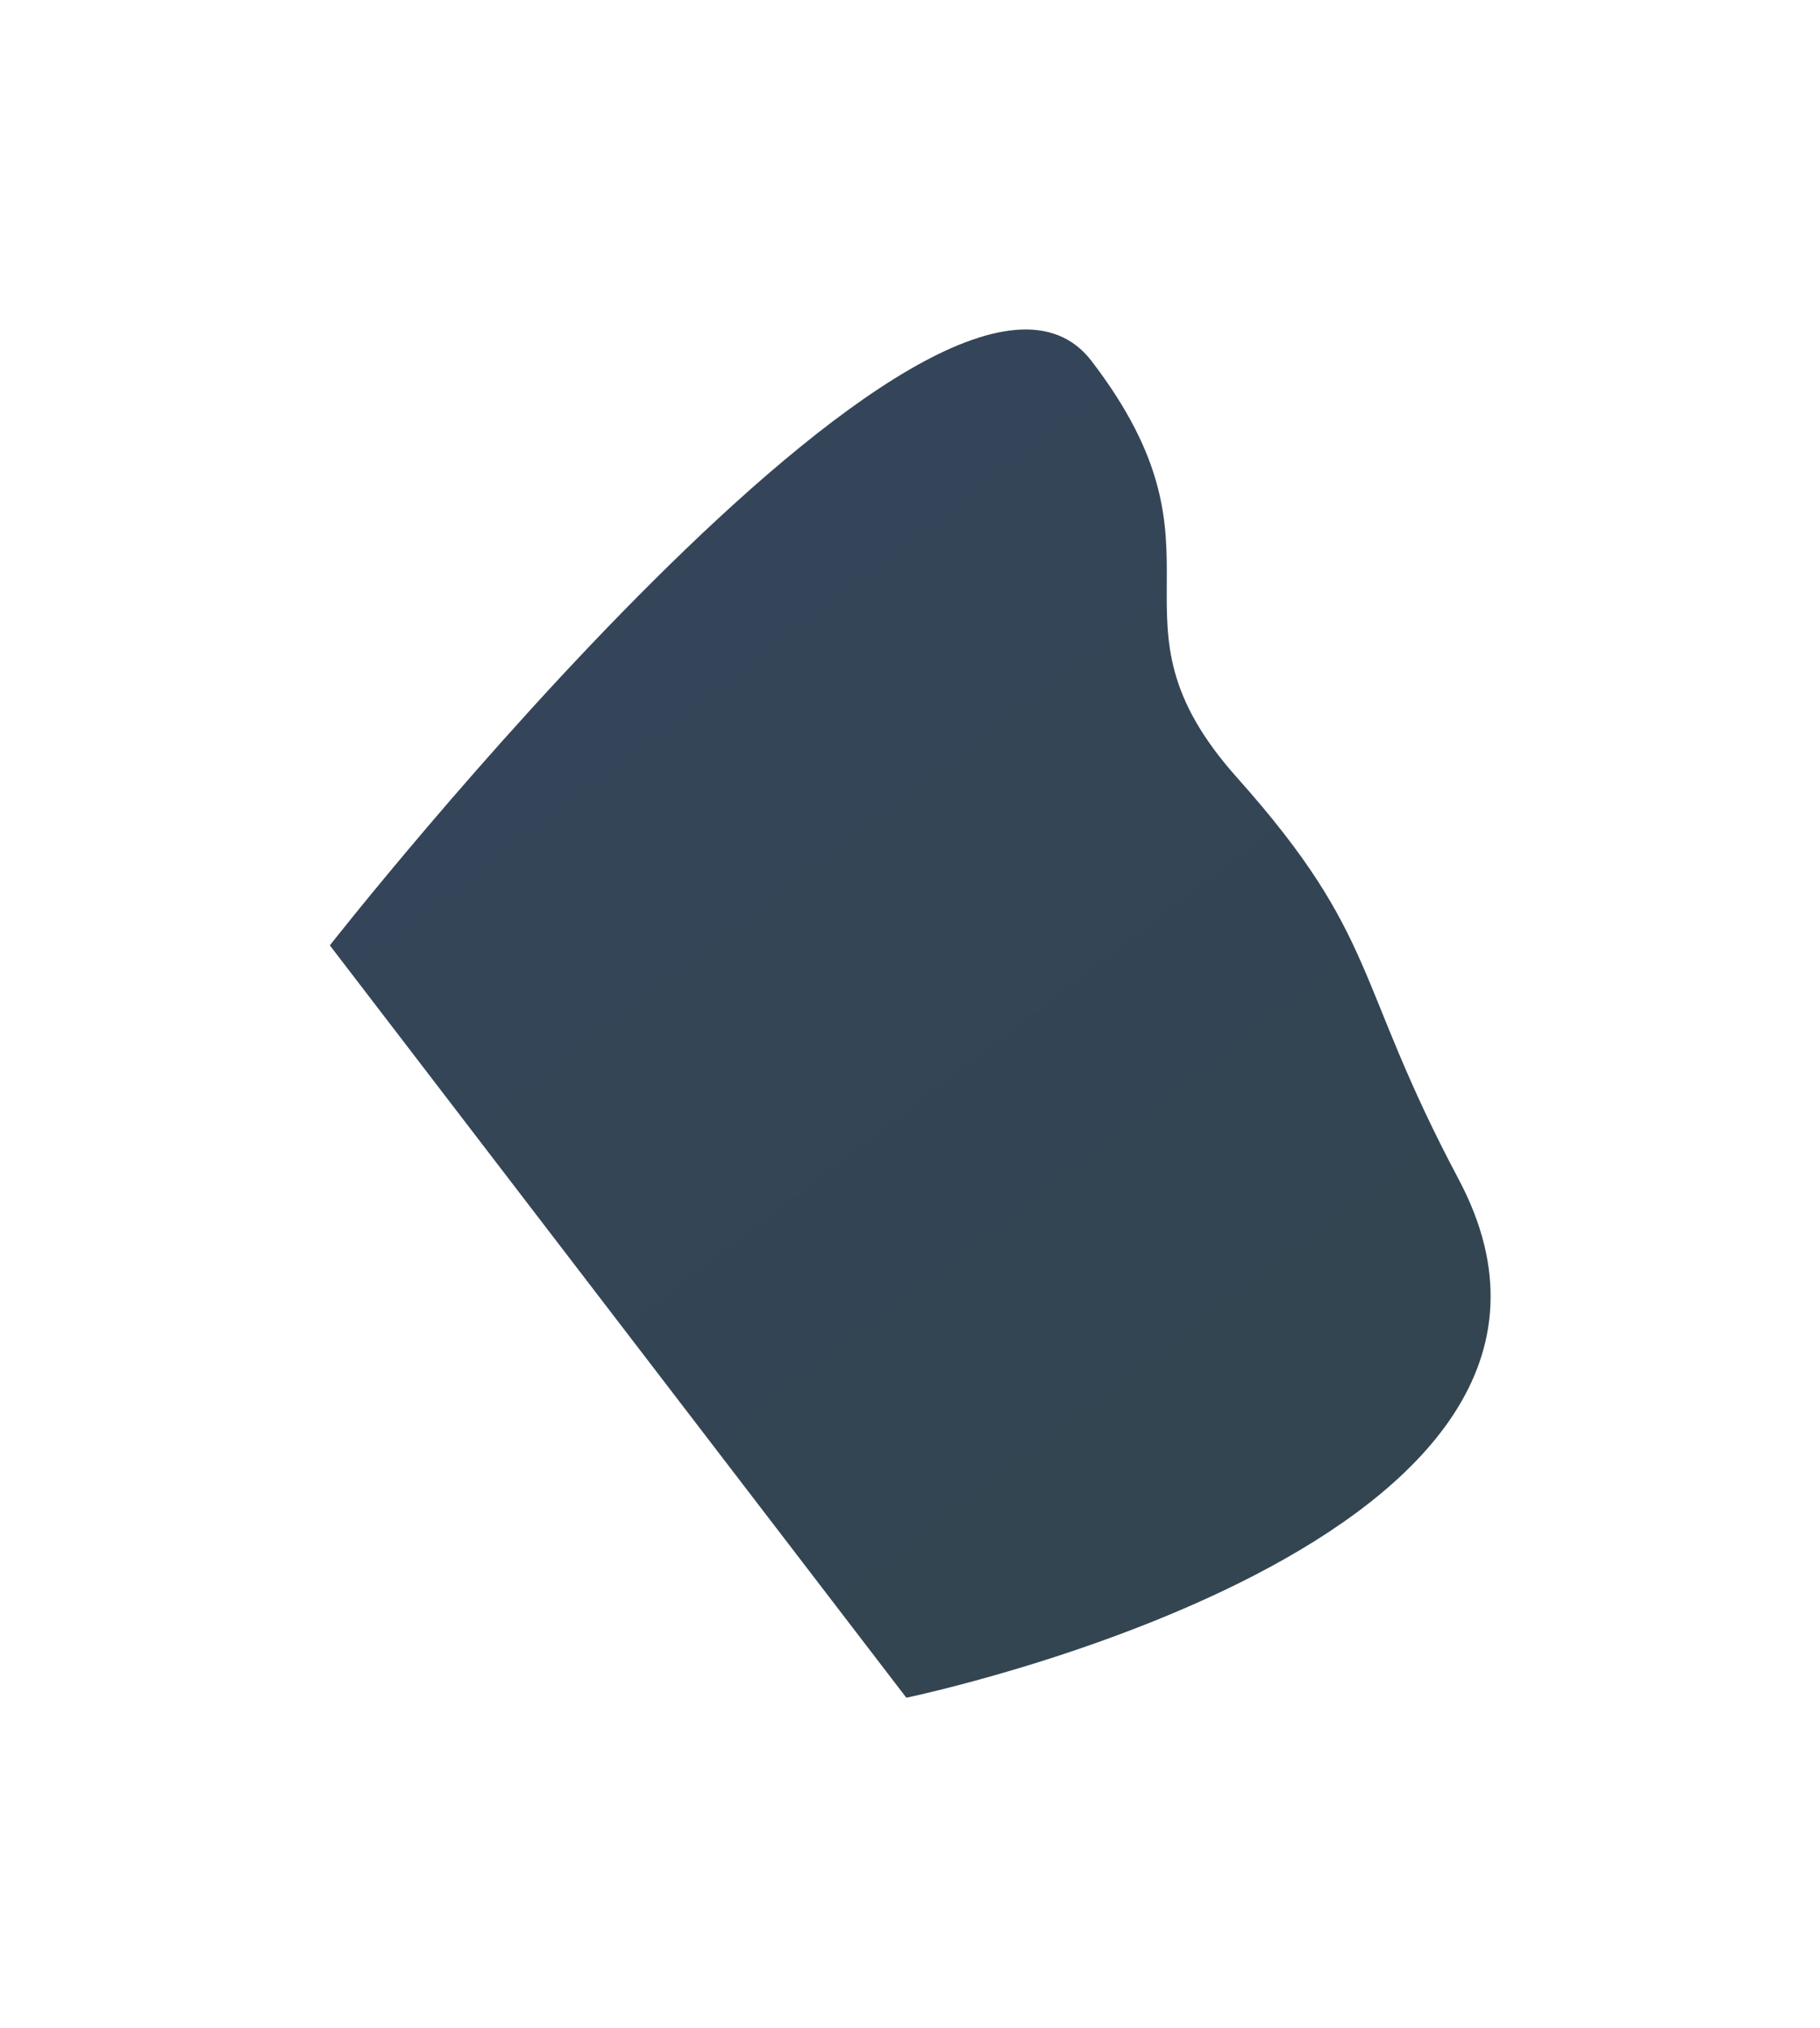 <?xml version="1.0" encoding="UTF-8"?> <svg xmlns="http://www.w3.org/2000/svg" width="2211" height="2462" viewBox="0 0 2211 2462" fill="none"><g opacity="0.8" filter="url(#filter0_f_649_127)"><path d="M1326.03 438.288C1143.8 200.608 400.71 1147.75 400.71 1147.75L1101.04 2061.17C1101.04 2061.17 2007.01 1873.74 1771.9 1431.51C1643.94 1190.83 1676.66 1138.84 1502.68 943.972C1328.7 749.107 1508.27 675.967 1326.03 438.288Z" fill="url(#paint0_linear_649_127)"></path></g><defs><filter id="filter0_f_649_127" x="0.71" y="0.019" width="2210.14" height="2461.15" filterUnits="userSpaceOnUse" color-interpolation-filters="sRGB"><feFlood flood-opacity="0" result="BackgroundImageFix"></feFlood><feBlend mode="normal" in="SourceGraphic" in2="BackgroundImageFix" result="shape"></feBlend><feGaussianBlur stdDeviation="200" result="effect1_foregroundBlur_649_127"></feGaussianBlur></filter><linearGradient id="paint0_linear_649_127" x1="782.379" y1="687.382" x2="1657.76" y2="1829.11" gradientUnits="userSpaceOnUse"><stop stop-color="#011630"></stop><stop offset="1" stop-color="#001724"></stop></linearGradient></defs></svg> 